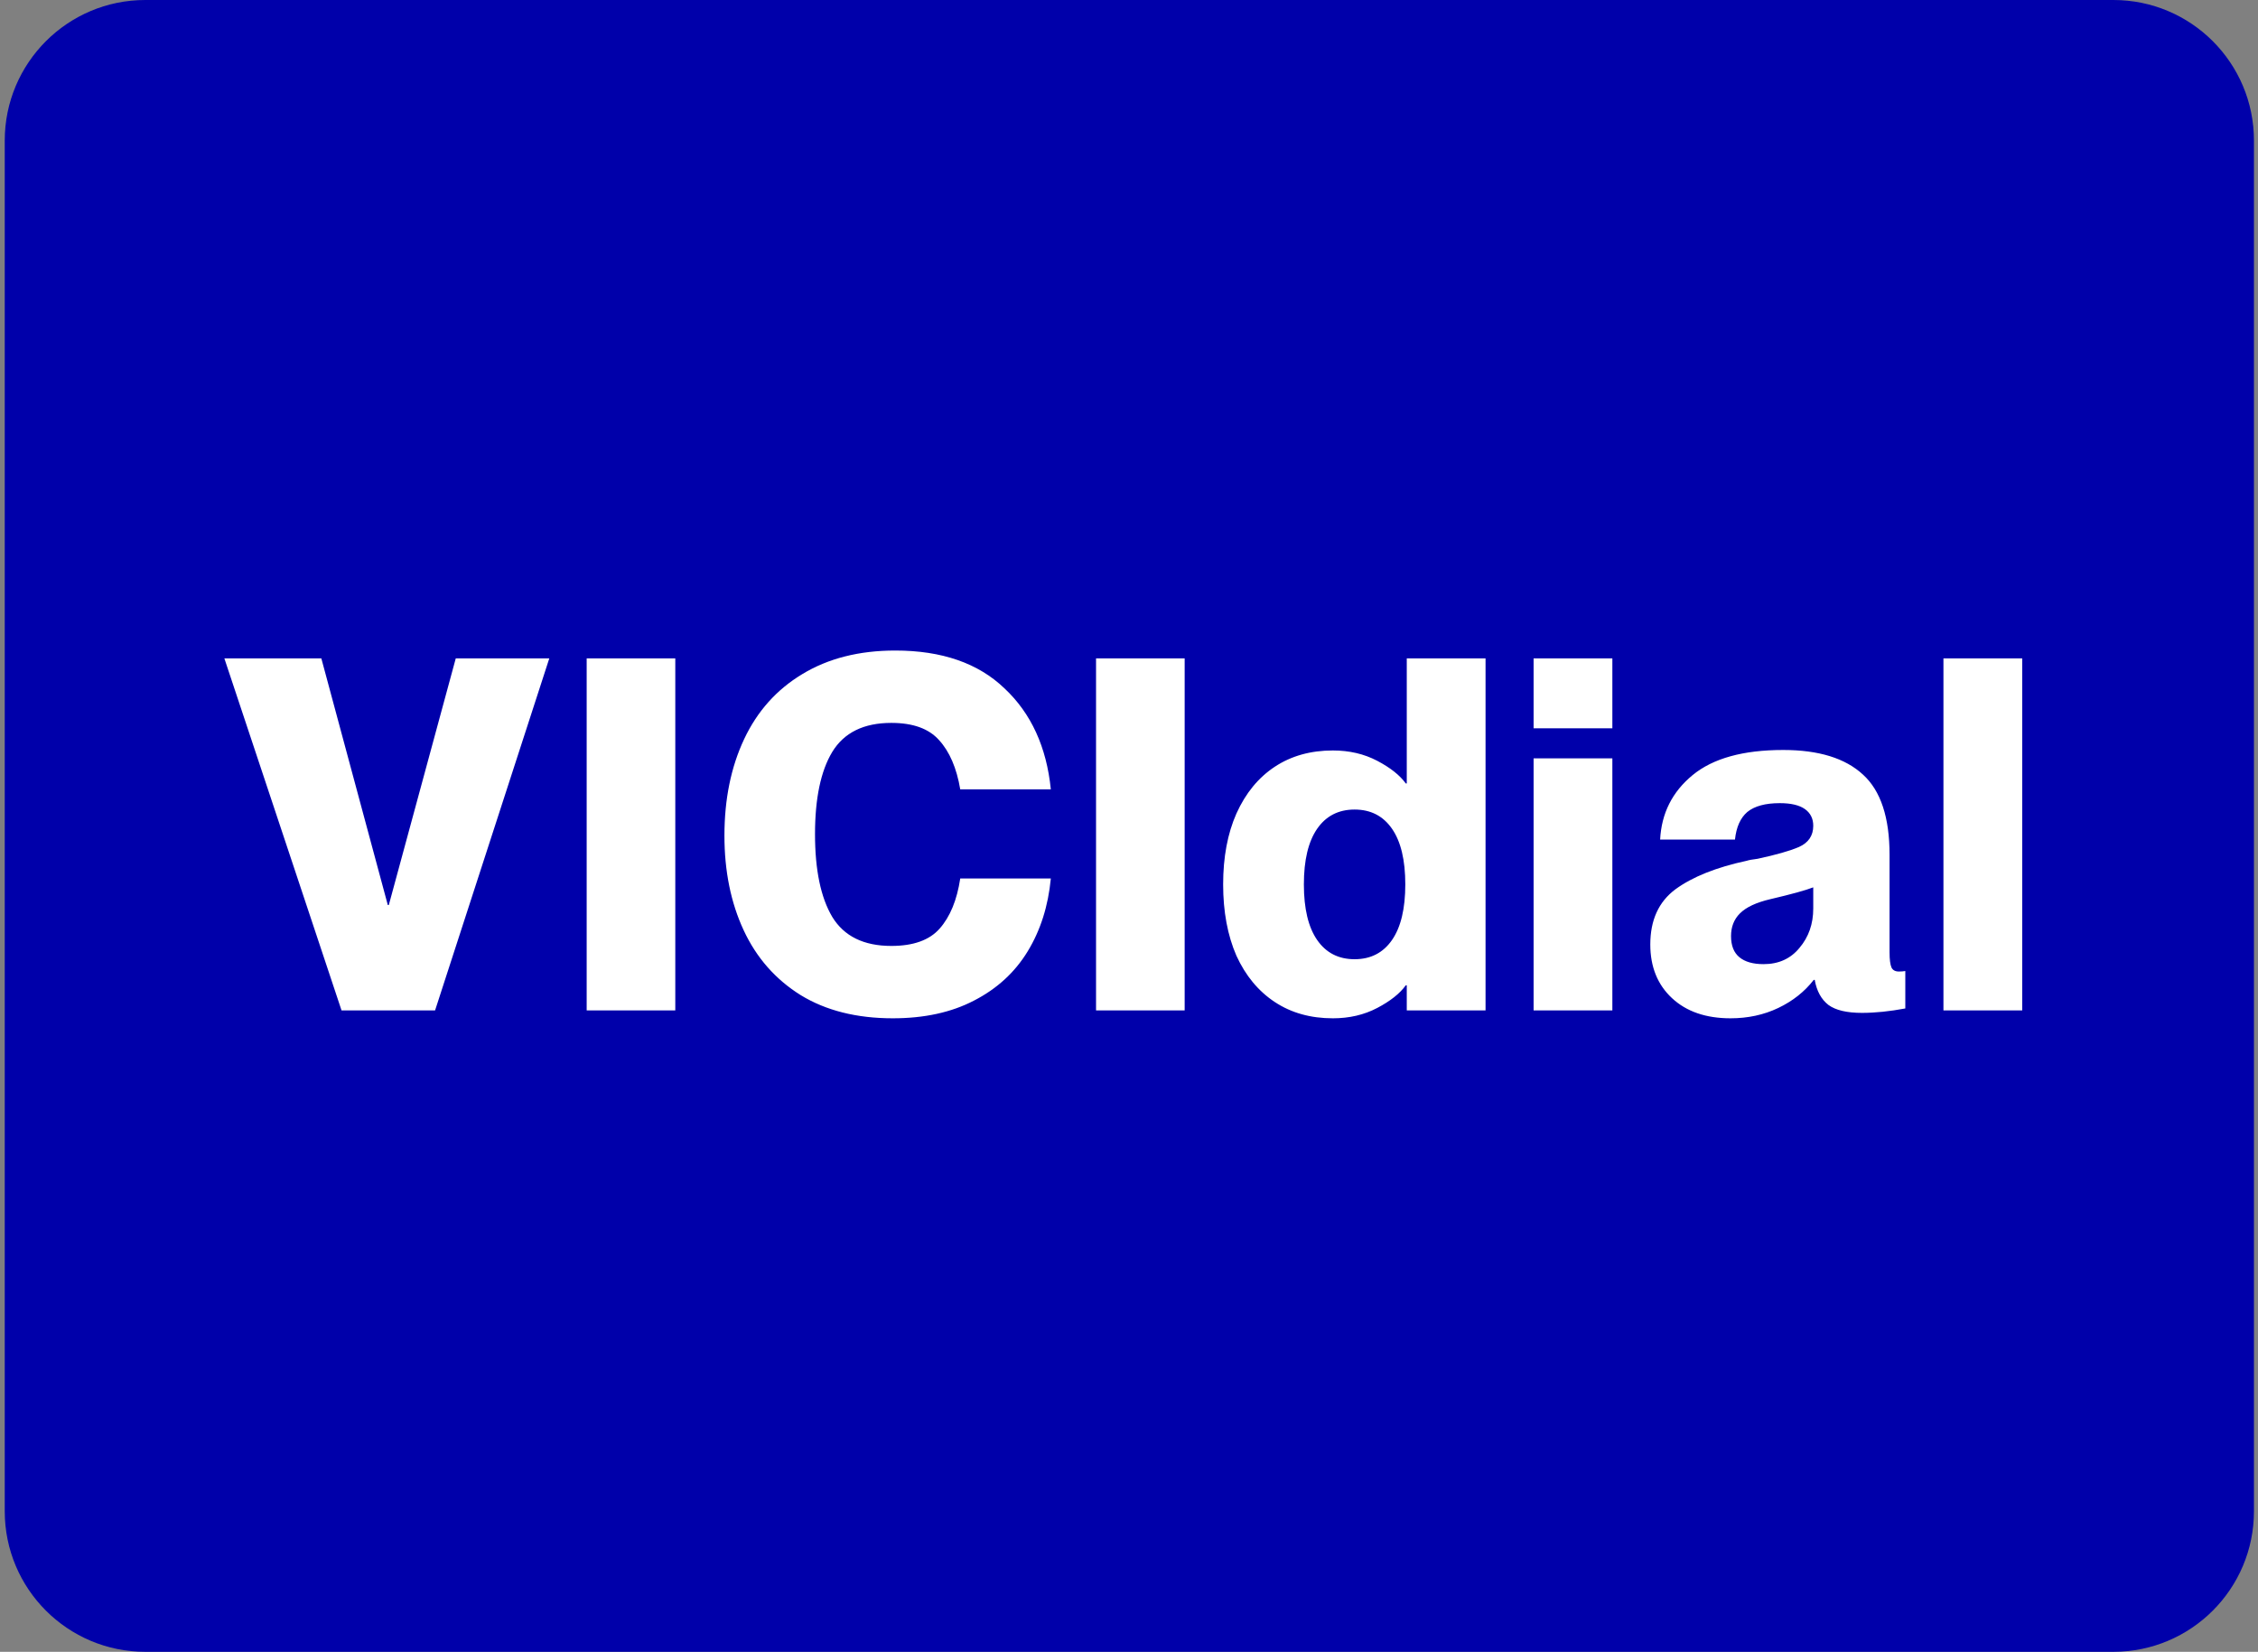 <svg width="257" height="188" viewBox="0 0 257 188" fill="none" xmlns="http://www.w3.org/2000/svg">
<rect x="0" y="0" width="257" height="188" fill="#808080" stroke="none"/>
<path d="M0.54 16C0.54 7.163 7.703 0 16.54 0H240.54C249.377 0 256.54 7.163 256.54 16V172C256.54 180.837 249.377 188 240.54 188H16.54C7.703 188 0.54 180.837 0.54 172V16Z" fill="#0000AA"/>
<path d="M49.519 115H38.873L25.537 74.936H36.575L44.14 103.009H44.252L51.873 74.936H62.519L49.519 115ZM76.86 115H66.774V74.936H76.86V115ZM101.616 115.897C97.507 115.897 94.014 115.019 91.138 113.263C88.262 111.47 86.095 109.004 84.638 105.867C83.181 102.729 82.453 99.142 82.453 95.108C82.453 90.962 83.2 87.301 84.694 84.126C86.188 80.95 88.392 78.485 91.306 76.729C94.257 74.936 97.787 74.04 101.896 74.04C107.201 74.04 111.347 75.478 114.336 78.354C117.362 81.193 119.117 85.022 119.603 89.841H109.293C108.882 87.413 108.079 85.545 106.883 84.238C105.725 82.93 103.914 82.276 101.448 82.276C98.31 82.276 96.069 83.378 94.724 85.582C93.417 87.749 92.763 90.868 92.763 94.94C92.763 99.012 93.417 102.15 94.724 104.354C96.069 106.558 98.31 107.66 101.448 107.66C103.951 107.66 105.781 107.006 106.939 105.698C108.135 104.354 108.919 102.448 109.293 99.983H119.603C119.304 103.121 118.426 105.885 116.969 108.276C115.513 110.667 113.477 112.535 110.862 113.879C108.284 115.224 105.202 115.897 101.616 115.897ZM134.835 115H124.749V74.936H134.835V115ZM160.115 74.936H169.081V115H160.115V112.142H160.003C159.331 113.076 158.247 113.935 156.753 114.72C155.259 115.504 153.578 115.897 151.71 115.897C149.17 115.897 146.966 115.28 145.098 114.047C143.23 112.815 141.774 111.059 140.728 108.78C139.719 106.464 139.215 103.756 139.215 100.655C139.215 97.555 139.719 94.865 140.728 92.587C141.774 90.27 143.23 88.496 145.098 87.263C146.966 86.031 149.17 85.414 151.71 85.414C153.578 85.414 155.259 85.806 156.753 86.591C158.247 87.376 159.331 88.235 160.003 89.169H160.115V74.936ZM154.176 109.173C156.006 109.173 157.426 108.444 158.434 106.987C159.443 105.53 159.947 103.42 159.947 100.655C159.947 97.891 159.443 95.781 158.434 94.324C157.426 92.867 156.006 92.138 154.176 92.138C152.345 92.138 150.926 92.867 149.917 94.324C148.909 95.781 148.404 97.891 148.404 100.655C148.404 103.42 148.909 105.53 149.917 106.987C150.926 108.444 152.345 109.173 154.176 109.173ZM183.515 115H174.55V86.311H183.515V115ZM183.515 82.893H174.55V74.936H183.515V82.893ZM196.966 115.897C194.164 115.897 191.942 115.131 190.298 113.599C188.654 112.068 187.833 110.032 187.833 107.492C187.833 104.727 188.785 102.635 190.69 101.216C192.633 99.796 195.341 98.713 198.815 97.966C199.039 97.891 199.45 97.816 200.048 97.742C202.14 97.293 203.709 96.845 204.755 96.397C205.838 95.911 206.38 95.108 206.38 93.987C206.38 93.166 206.062 92.531 205.427 92.082C204.792 91.634 203.839 91.41 202.569 91.41C200.926 91.41 199.693 91.746 198.871 92.418C198.087 93.091 197.62 94.137 197.47 95.556H188.953C189.103 92.568 190.335 90.121 192.651 88.216C194.967 86.311 198.404 85.358 202.962 85.358C206.996 85.358 210.022 86.292 212.039 88.16C214.056 89.99 215.065 93.035 215.065 97.293V108.388C215.065 109.21 215.14 109.789 215.289 110.125C215.438 110.424 215.719 110.573 216.129 110.573C216.391 110.573 216.634 110.555 216.858 110.517V114.776C215.065 115.112 213.421 115.28 211.927 115.28C210.209 115.28 208.938 114.981 208.117 114.384C207.295 113.749 206.772 112.796 206.548 111.526H206.436C205.39 112.871 204.045 113.935 202.401 114.72C200.758 115.504 198.946 115.897 196.966 115.897ZM200.72 109.733C202.439 109.733 203.802 109.116 204.811 107.884C205.857 106.651 206.38 105.157 206.38 103.401V100.992C205.52 101.328 203.895 101.776 201.505 102.336C199.898 102.71 198.74 103.252 198.031 103.961C197.358 104.634 197.022 105.493 197.022 106.539C197.022 107.622 197.34 108.425 197.975 108.948C198.61 109.471 199.525 109.733 200.72 109.733ZM230.163 115H221.198V74.936H230.163V115Z" fill="white"/>
</svg>
